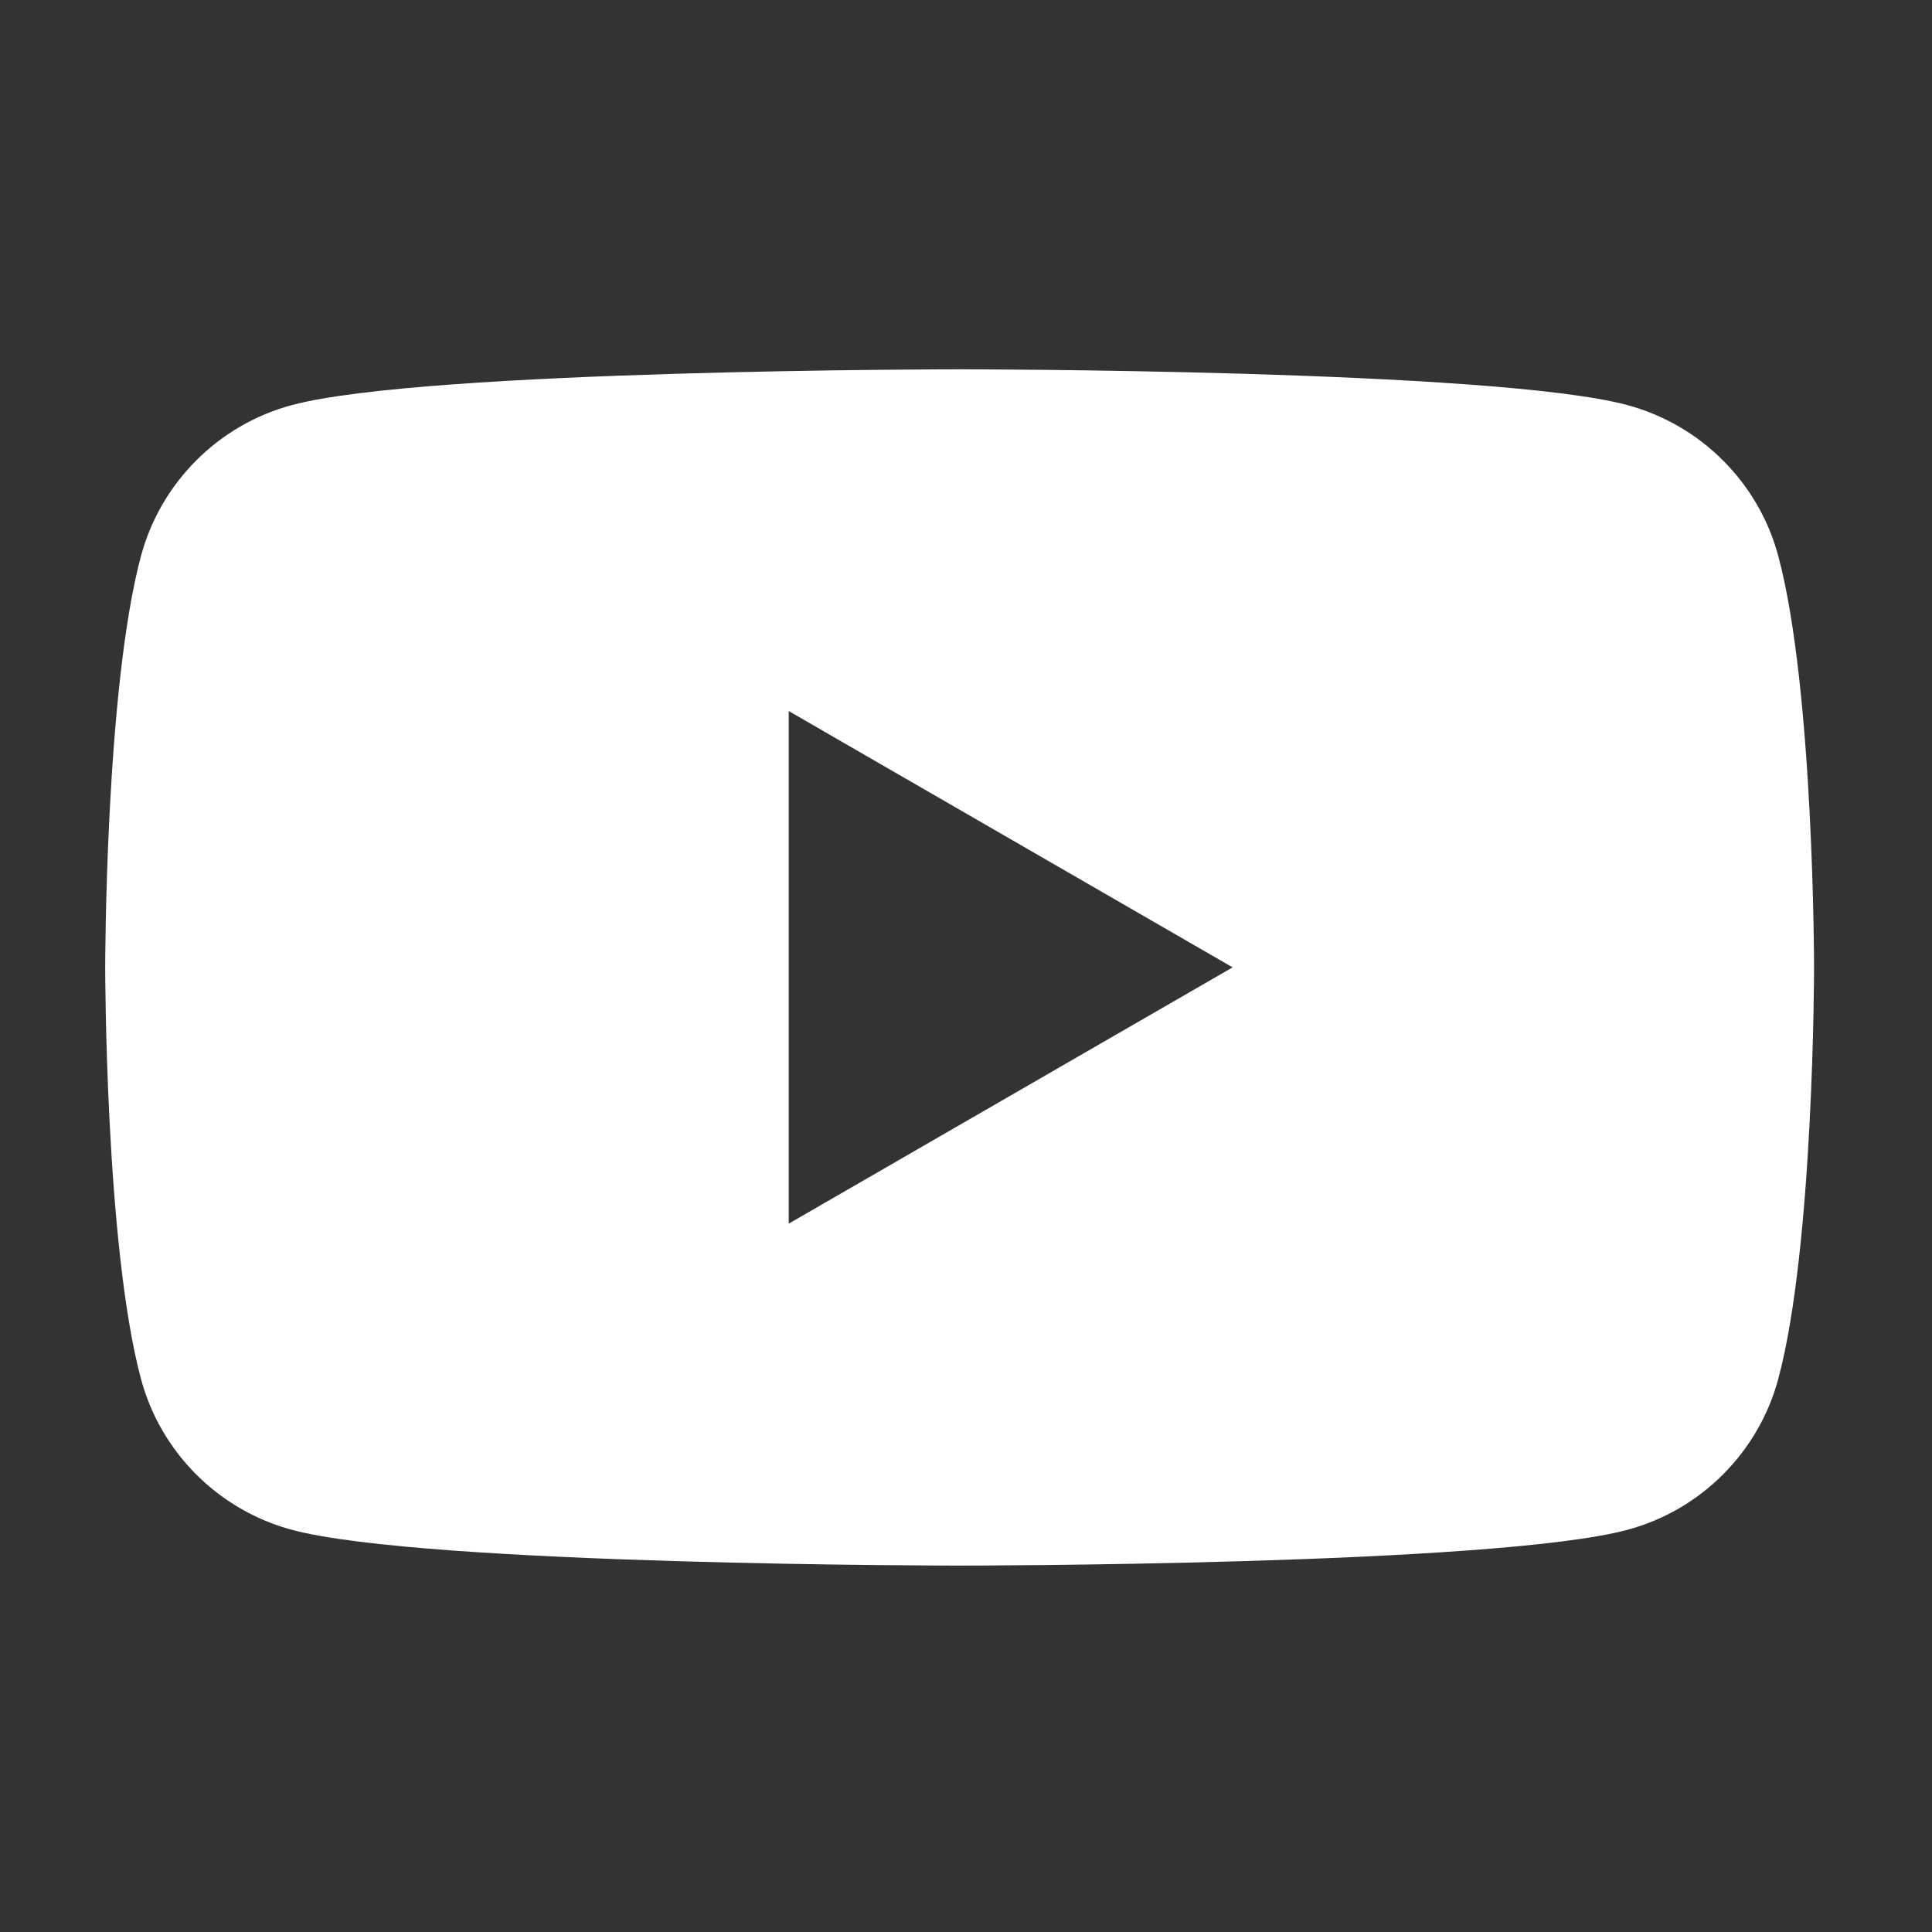 <?xml version="1.0" encoding="UTF-8"?>
<svg id="_レイヤー_1" data-name="レイヤー 1" xmlns="http://www.w3.org/2000/svg" version="1.1" viewBox="0 0 200 200">
  <rect x="0" y="0" width="200" height="200" fill="#333333" stroke="none"/>
  <defs>
    <style>
      .cls-1 {
        fill: #fff;
        stroke-width: 0px;
      }
    </style>
  </defs>
  <path class="cls-1" d="M184.09,57.57c-2.03-7.61-8.03-13.6-15.64-15.64-13.79-3.7-69.11-3.7-69.11-3.7,0,0-55.31,0-69.11,3.7-7.61,2.03-13.6,8.03-15.64,15.64-3.7,13.79-3.7,42.58-3.7,42.58,0,0,0,28.78,3.7,42.58,2.03,7.61,8.03,13.6,15.64,15.64,13.79,3.7,69.11,3.7,69.11,3.7,0,0,55.31,0,69.11-3.7,7.61-2.03,13.6-8.03,15.64-15.64,3.7-13.79,3.7-42.58,3.7-42.58,0,0,0-28.78-3.7-42.58ZM81.65,126.68v-53.07l45.95,26.53-45.95,26.53Z"/>
</svg>